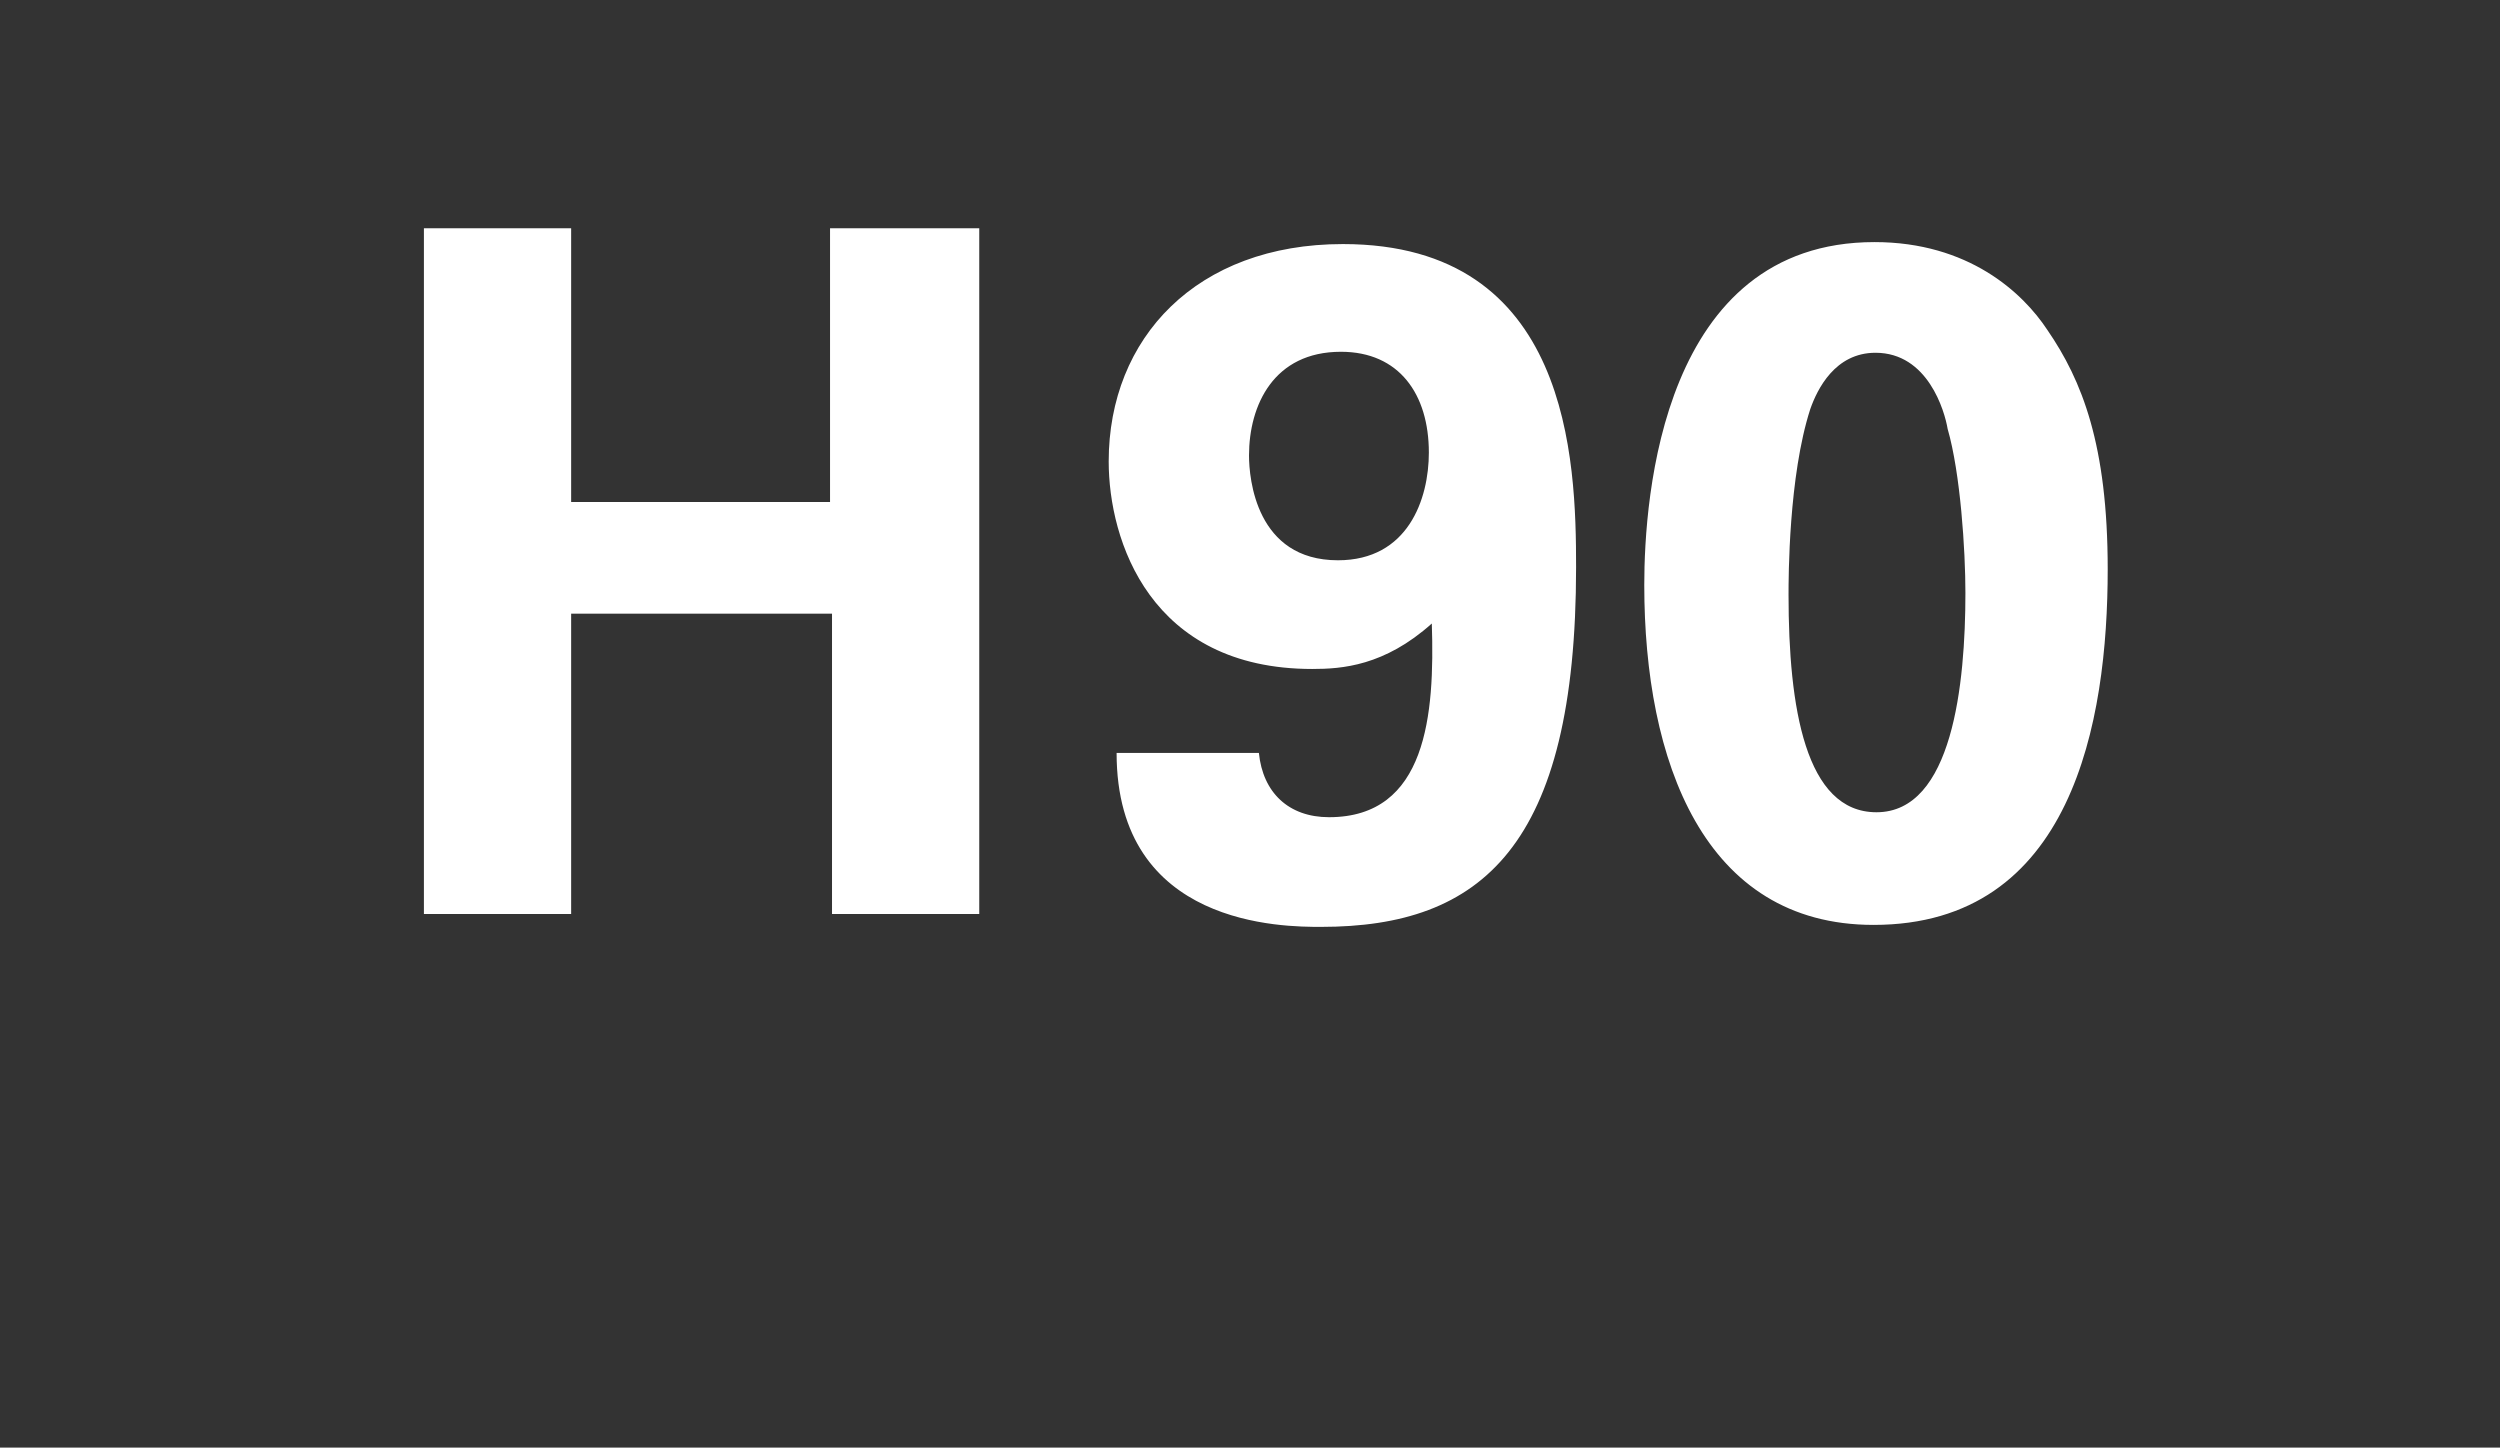 <?xml version="1.0" standalone="no"?><!DOCTYPE svg PUBLIC "-//W3C//DTD SVG 1.1//EN" "http://www.w3.org/Graphics/SVG/1.1/DTD/svg11.dtd"><svg xmlns="http://www.w3.org/2000/svg" version="1.1" width="253px" height="146.5px" viewBox="0 -23 253 146.5" style="top:-23px"><rect x="0" y="-23" width="253" height="146.5" fill="#333333" stroke="none"/>  <desc>H 90</desc>  <defs/>  <g id="Polygon232216">    <path d="M 42.9 0.1 L 57.8 0.1 L 57.8 27.8 L 84 27.8 L 84 0.1 L 99.1 0.1 L 99.1 69.5 L 84.2 69.5 L 84.2 39.1 L 57.8 39.1 L 57.8 69.5 L 42.9 69.5 L 42.9 0.1 Z M 127.4 53.2 C 127.8 57.2 130.4 59.7 134.5 59.7 C 144.4 59.7 145.2 49.3 144.9 40.1 C 140.1 44.4 135.8 44.7 132.8 44.7 C 116.4 44.7 112.2 31.7 112.2 23.7 C 112.2 11.2 121.1 1.7 135.9 1.7 C 158.9 1.7 159.5 23.6 159.5 34.4 C 159.5 62.7 149.9 70.8 133.7 70.8 C 129.9 70.8 113 70.8 113 53.2 C 113 53.2 127.4 53.2 127.4 53.2 Z M 144.6 22.8 C 144.6 16.9 141.6 12.6 135.7 12.6 C 128.9 12.6 126.4 18 126.4 23.1 C 126.4 25.4 127.1 33.7 135.4 33.7 C 142.5 33.7 144.6 27.5 144.6 22.8 Z M 189.7 1.5 C 199.2 1.5 204.7 6.6 207.2 10.4 C 210.7 15.5 213.3 22 213.3 34.6 C 213.3 50.1 209.7 70.6 189.6 70.6 C 172.4 70.6 166.4 54 166.4 36.2 C 166.4 27.3 168.2 1.5 189.7 1.5 Z M 197.1 20.4 C 196.8 18.6 195.1 12.7 189.8 12.7 C 185.7 12.7 183.9 16.4 183.2 18.4 C 181 25.2 181 35.5 181 37.2 C 181 48.6 182.7 59.2 189.9 59.2 C 197.6 59.2 198.9 46.2 198.9 37 C 198.9 32.7 198.4 24.9 197.1 20.4 Z " stroke="none" fill="#fff"/>  </g></svg>